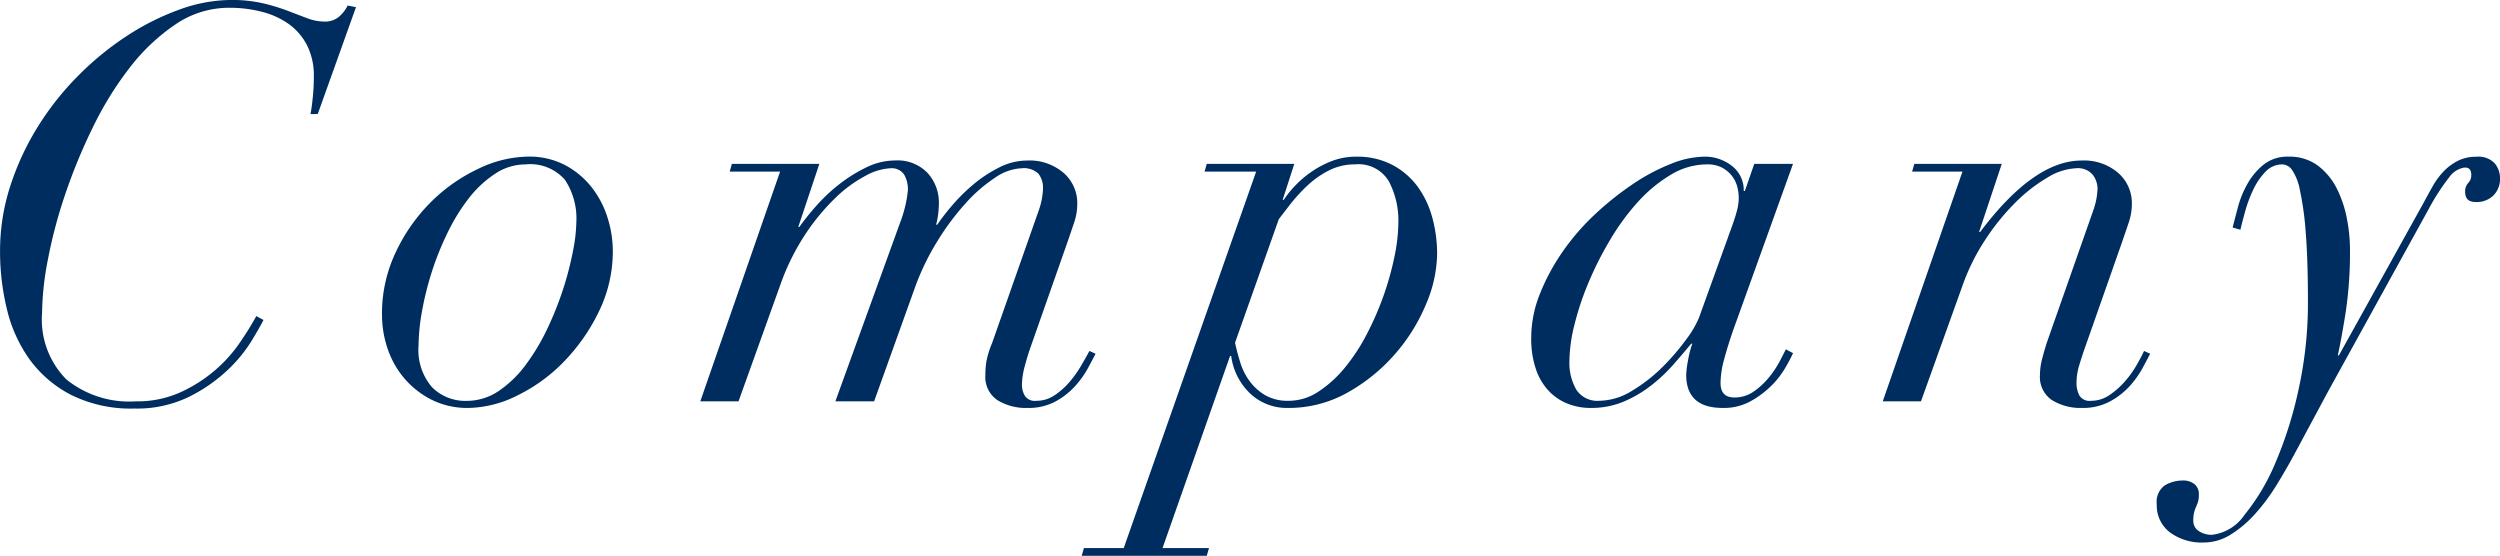 <svg xmlns="http://www.w3.org/2000/svg" width="189.672" height="42.168" viewBox="0 0 189.672 42.168"><path d="M-69.048-21.8l2.9-8.106-.63-.126a2.7,2.7,0,0,1-.672.861,1.628,1.628,0,0,1-1.092.357,3.7,3.7,0,0,1-1.3-.252q-.672-.252-1.491-.567a14.953,14.953,0,0,0-1.869-.567,10.508,10.508,0,0,0-2.436-.252,11.563,11.563,0,0,0-3.864.714,19.062,19.062,0,0,0-3.969,1.974,22.557,22.557,0,0,0-3.717,3.024,21.77,21.77,0,0,0-3.087,3.885,20.393,20.393,0,0,0-2.1,4.515,15.953,15.953,0,0,0-.777,4.956,18.458,18.458,0,0,0,.525,4.41,10.827,10.827,0,0,0,1.722,3.8,8.957,8.957,0,0,0,3.15,2.688A10.222,10.222,0,0,0-82.95.546a9.011,9.011,0,0,0,4.074-.861A12.029,12.029,0,0,0-75.957-2.31a10.955,10.955,0,0,0,1.869-2.247q.672-1.113.924-1.617l-.546-.294A24.233,24.233,0,0,1-74.991-4.41,10.732,10.732,0,0,1-76.9-2.31a11.111,11.111,0,0,1-2.6,1.638A8,8,0,0,1-82.866,0a7.6,7.6,0,0,1-5.25-1.659A6.462,6.462,0,0,1-89.964-6.72a22.388,22.388,0,0,1,.441-4.032,36.7,36.7,0,0,1,1.3-4.914,42.622,42.622,0,0,1,2.1-5.1,25.587,25.587,0,0,1,2.814-4.557A14.929,14.929,0,0,1-79.842-28.6a7.206,7.206,0,0,1,4.074-1.26,9.708,9.708,0,0,1,2.52.315,6.072,6.072,0,0,1,2.037.945,4.513,4.513,0,0,1,1.365,1.617,5.065,5.065,0,0,1,.5,2.331,15.641,15.641,0,0,1-.084,1.638q-.084.8-.168,1.218ZM-61.4-4.242a15.069,15.069,0,0,1,.252-2.541,23.113,23.113,0,0,1,.735-2.982,21.993,21.993,0,0,1,1.2-3A14.6,14.6,0,0,1-57.6-15.393a8.333,8.333,0,0,1,2-1.869,4.152,4.152,0,0,1,2.31-.714,3.483,3.483,0,0,1,3,1.176,5.3,5.3,0,0,1,.861,3.192,12.392,12.392,0,0,1-.252,2.184,23.9,23.9,0,0,1-.735,2.856,24.645,24.645,0,0,1-1.2,3.024,16.046,16.046,0,0,1-1.638,2.751,8.386,8.386,0,0,1-2.058,2,4.31,4.31,0,0,1-2.436.756,3.555,3.555,0,0,1-2.625-1.029A4.32,4.32,0,0,1-61.4-4.242Zm-2.772-2.352a7.923,7.923,0,0,0,.462,2.709,6.812,6.812,0,0,0,1.323,2.247A6.658,6.658,0,0,0-60.333-.084,6.064,6.064,0,0,0-57.624.5a8.545,8.545,0,0,0,3.717-.945,12.6,12.6,0,0,0,3.549-2.583,14.427,14.427,0,0,0,2.646-3.8,10.4,10.4,0,0,0,1.05-4.6,8.463,8.463,0,0,0-.378-2.436,7.213,7.213,0,0,0-1.176-2.31,6.343,6.343,0,0,0-2.016-1.722,5.82,5.82,0,0,0-2.856-.672,8.914,8.914,0,0,0-3.78.924,12.836,12.836,0,0,0-3.591,2.52,13.342,13.342,0,0,0-2.667,3.8A10.85,10.85,0,0,0-64.176-6.594Zm30.2-10.836L-40.026,0h2.9l3.15-8.778a17.622,17.622,0,0,1,1.911-3.885,16.312,16.312,0,0,1,2.289-2.772,10.013,10.013,0,0,1,2.289-1.68,4.329,4.329,0,0,1,1.869-.567,1.147,1.147,0,0,1,1.05.462A2.241,2.241,0,0,1-24.276-16a9.431,9.431,0,0,1-.588,2.436L-29.778,0h2.94l3.15-8.778a18.935,18.935,0,0,1,1.68-3.423,19.415,19.415,0,0,1,2.121-2.835,11.424,11.424,0,0,1,2.226-1.932,3.809,3.809,0,0,1,2-.714,1.61,1.61,0,0,1,1.3.42,1.765,1.765,0,0,1,.336,1.134,5.528,5.528,0,0,1-.336,1.68L-17.892-4.41a6.944,6.944,0,0,0-.42,1.344,6.38,6.38,0,0,0-.084,1.05,2.115,2.115,0,0,0,.924,1.932A4.141,4.141,0,0,0-15.2.5,4.31,4.31,0,0,0-13.1.021a5.653,5.653,0,0,0,1.491-1.155A7.128,7.128,0,0,0-10.626-2.5q.378-.693.588-1.113l-.462-.21q-.252.462-.63,1.113a8.326,8.326,0,0,1-.882,1.239A5.526,5.526,0,0,1-13.146-.462a2.446,2.446,0,0,1-1.386.42.9.9,0,0,1-.882-.4,1.663,1.663,0,0,1-.21-.777,5.679,5.679,0,0,1,.21-1.428q.21-.8.462-1.512l2.73-7.77q.336-.966.567-1.659a4.423,4.423,0,0,0,.231-1.407,3.04,3.04,0,0,0-1.029-2.331,3.97,3.97,0,0,0-2.793-.945,4.66,4.66,0,0,0-2.1.525A10,10,0,0,0-19.3-16.464a13.424,13.424,0,0,0-1.617,1.6A16.36,16.36,0,0,0-22.05-13.4h-.084a6.586,6.586,0,0,0,.21-1.6,3.333,3.333,0,0,0-.861-2.331,3.155,3.155,0,0,0-2.457-.945,5,5,0,0,0-2.184.525,11.217,11.217,0,0,0-2.058,1.281,12.955,12.955,0,0,0-1.743,1.638,19.344,19.344,0,0,0-1.281,1.6h-.084l1.6-4.788h-6.636l-.168.588ZM.546-4.452l3.318-9.366q.378-.5.924-1.2a12.539,12.539,0,0,1,1.26-1.365,6.989,6.989,0,0,1,1.617-1.134,4.315,4.315,0,0,1,1.995-.462,2.664,2.664,0,0,1,2.562,1.3,6.372,6.372,0,0,1,.714,3.108,13.149,13.149,0,0,1-.294,2.583,22.065,22.065,0,0,1-.819,2.94A22.527,22.527,0,0,1,10.542-5.1a14.479,14.479,0,0,1-1.68,2.562A8.873,8.873,0,0,1,6.867-.735,4.073,4.073,0,0,1,4.62-.042a3.453,3.453,0,0,1-1.743-.4A3.951,3.951,0,0,1,1.7-1.47,4.652,4.652,0,0,1,.966-2.877,15.356,15.356,0,0,1,.546-4.452Zm1.6-12.978L-7.9,11.13H-10.92l-.168.588H-1.6l.168-.588H-4.956L.168-3.444H.252A4.794,4.794,0,0,0,1.722-.567,4.035,4.035,0,0,0,4.536.5,9.1,9.1,0,0,0,9.093-.672a13.523,13.523,0,0,0,3.591-2.919,13.741,13.741,0,0,0,2.352-3.78,10.015,10.015,0,0,0,.84-3.8,10.345,10.345,0,0,0-.378-2.814,7.064,7.064,0,0,0-1.134-2.352,5.642,5.642,0,0,0-1.911-1.617,5.728,5.728,0,0,0-2.709-.609,5.1,5.1,0,0,0-1.869.336,7.353,7.353,0,0,0-1.575.84,7.845,7.845,0,0,0-1.239,1.071,7.456,7.456,0,0,0-.819,1.029H4.158l.882-2.73H-1.6l-.168.588Zm35.826,4.914L35.742-6.342A7.463,7.463,0,0,1,34.776-4.7,17.216,17.216,0,0,1,32.97-2.6,11.955,11.955,0,0,1,30.66-.8a4.8,4.8,0,0,1-2.478.756,1.9,1.9,0,0,1-1.743-.84,4.068,4.068,0,0,1-.525-2.184,11.744,11.744,0,0,1,.378-2.73,21.606,21.606,0,0,1,1.071-3.213,25.712,25.712,0,0,1,1.659-3.276,17.586,17.586,0,0,1,2.121-2.877A10.775,10.775,0,0,1,33.621-17.2a5.288,5.288,0,0,1,2.709-.777,2.378,2.378,0,0,1,1.218.273,2.386,2.386,0,0,1,.735.651,2.3,2.3,0,0,1,.378.819,3.551,3.551,0,0,1,.1.819,4.011,4.011,0,0,1-.147.987Q38.472-13.86,37.968-12.516ZM38.3-5.292l4.578-12.726h-2.94l-.714,2.058h-.084a2.311,2.311,0,0,0-.882-1.89,3.3,3.3,0,0,0-2.142-.714,7.029,7.029,0,0,0-2.5.546,14.878,14.878,0,0,0-2.856,1.512,23.015,23.015,0,0,0-2.856,2.268A17.553,17.553,0,0,0,25.431-11.4,15.927,15.927,0,0,0,23.688-8.19a8.988,8.988,0,0,0-.672,3.36,7.185,7.185,0,0,0,.357,2.394A4.511,4.511,0,0,0,24.36-.777a3.993,3.993,0,0,0,1.449.966A4.7,4.7,0,0,0,27.51.5,6.368,6.368,0,0,0,30.03.021,9.314,9.314,0,0,0,32.109-1.2a12.323,12.323,0,0,0,1.7-1.6q.756-.861,1.344-1.575h.084A7.921,7.921,0,0,0,34.9-3.045a7.17,7.17,0,0,0-.126,1.029Q34.776.5,37.548.5A4.218,4.218,0,0,0,39.606.021,7.161,7.161,0,0,0,41.16-1.113a6.494,6.494,0,0,0,1.092-1.365,13.275,13.275,0,0,0,.63-1.176l-.546-.294q-.126.252-.441.861a7.554,7.554,0,0,1-.8,1.218A5.732,5.732,0,0,1,39.942-.777a2.528,2.528,0,0,1-1.512.483q-1.05,0-1.05-1.092a6.99,6.99,0,0,1,.273-1.806Q37.926-4.2,38.3-5.292ZM55.734-17.43,49.686,0h2.9l3.15-8.778a16.075,16.075,0,0,1,1.743-3.507A17.385,17.385,0,0,1,59.766-15.1a11.956,11.956,0,0,1,2.436-1.89,4.474,4.474,0,0,1,2.142-.693,1.466,1.466,0,0,1,1.281.5,1.792,1.792,0,0,1,.357,1.05,5.528,5.528,0,0,1-.336,1.68L62.118-4.41q-.21.672-.357,1.26a4.671,4.671,0,0,0-.147,1.134,2.115,2.115,0,0,0,.924,1.932A4.141,4.141,0,0,0,64.806.5a4.31,4.31,0,0,0,2.1-.483A5.653,5.653,0,0,0,68.4-1.134,7.128,7.128,0,0,0,69.384-2.5q.378-.693.588-1.113l-.462-.21q-.21.462-.588,1.113a7.557,7.557,0,0,1-.9,1.239A6.031,6.031,0,0,1,66.864-.462a2.446,2.446,0,0,1-1.386.42.888.888,0,0,1-.882-.42,2.037,2.037,0,0,1-.21-.924,4.69,4.69,0,0,1,.21-1.365q.21-.693.462-1.407l2.73-7.77q.336-.966.567-1.659a4.423,4.423,0,0,0,.231-1.407,3.04,3.04,0,0,0-1.029-2.331,3.97,3.97,0,0,0-2.793-.945q-3.612,0-7.686,5.418h-.084l1.722-5.166H52.08l-.168.588Zm20.5,4.242.588.168q.126-.546.357-1.386a10.037,10.037,0,0,1,.609-1.638,5.087,5.087,0,0,1,.924-1.365,1.746,1.746,0,0,1,1.3-.567.945.945,0,0,1,.714.4,4.036,4.036,0,0,1,.609,1.554,22.788,22.788,0,0,1,.441,3.213q.168,2.058.168,5.334a30.3,30.3,0,0,1-.693,6.489,30.29,30.29,0,0,1-1.764,5.628A16.056,16.056,0,0,1,77.133,8.61a3.458,3.458,0,0,1-2.457,1.512,1.691,1.691,0,0,1-1.029-.294.9.9,0,0,1-.4-.756,2.6,2.6,0,0,1,.063-.651A2.938,2.938,0,0,1,73.458,8q.084-.189.147-.378a1.911,1.911,0,0,0,.063-.567.944.944,0,0,0-.336-.777,1.355,1.355,0,0,0-.882-.273,2.683,2.683,0,0,0-1.344.357,1.52,1.52,0,0,0-.63,1.449,2.554,2.554,0,0,0,.987,2.121,4.055,4.055,0,0,0,2.583.777,3.822,3.822,0,0,0,2.016-.588A8.521,8.521,0,0,0,77.91,8.568a14.846,14.846,0,0,0,1.659-2.226q.777-1.26,1.491-2.6L83.5-.8l7.644-13.86a16.13,16.13,0,0,1,1.512-2.331,1.774,1.774,0,0,1,1.092-.735q.588-.084.588.546a.823.823,0,0,1-.231.609.941.941,0,0,0-.231.693q0,.756.8.756a1.816,1.816,0,0,0,1.344-.5,1.762,1.762,0,0,0,.5-1.3,1.78,1.78,0,0,0-.4-1.134,1.7,1.7,0,0,0-1.407-.5,3.02,3.02,0,0,0-1.407.315,4.036,4.036,0,0,0-1.071.8,5.58,5.58,0,0,0-.819,1.113q-.357.63-.693,1.26L84.294-3.486H84.21q.294-1.344.609-3.339a31.07,31.07,0,0,0,.315-4.767A12.218,12.218,0,0,0,84.9-13.86a8.646,8.646,0,0,0-.756-2.268,4.959,4.959,0,0,0-1.428-1.743,3.582,3.582,0,0,0-2.247-.693,2.9,2.9,0,0,0-1.869.588,5,5,0,0,0-1.218,1.428,7.467,7.467,0,0,0-.735,1.764Q76.4-13.86,76.23-13.188Z" transform="translate(93.156 30.45)" fill="#002d60"/></svg>
